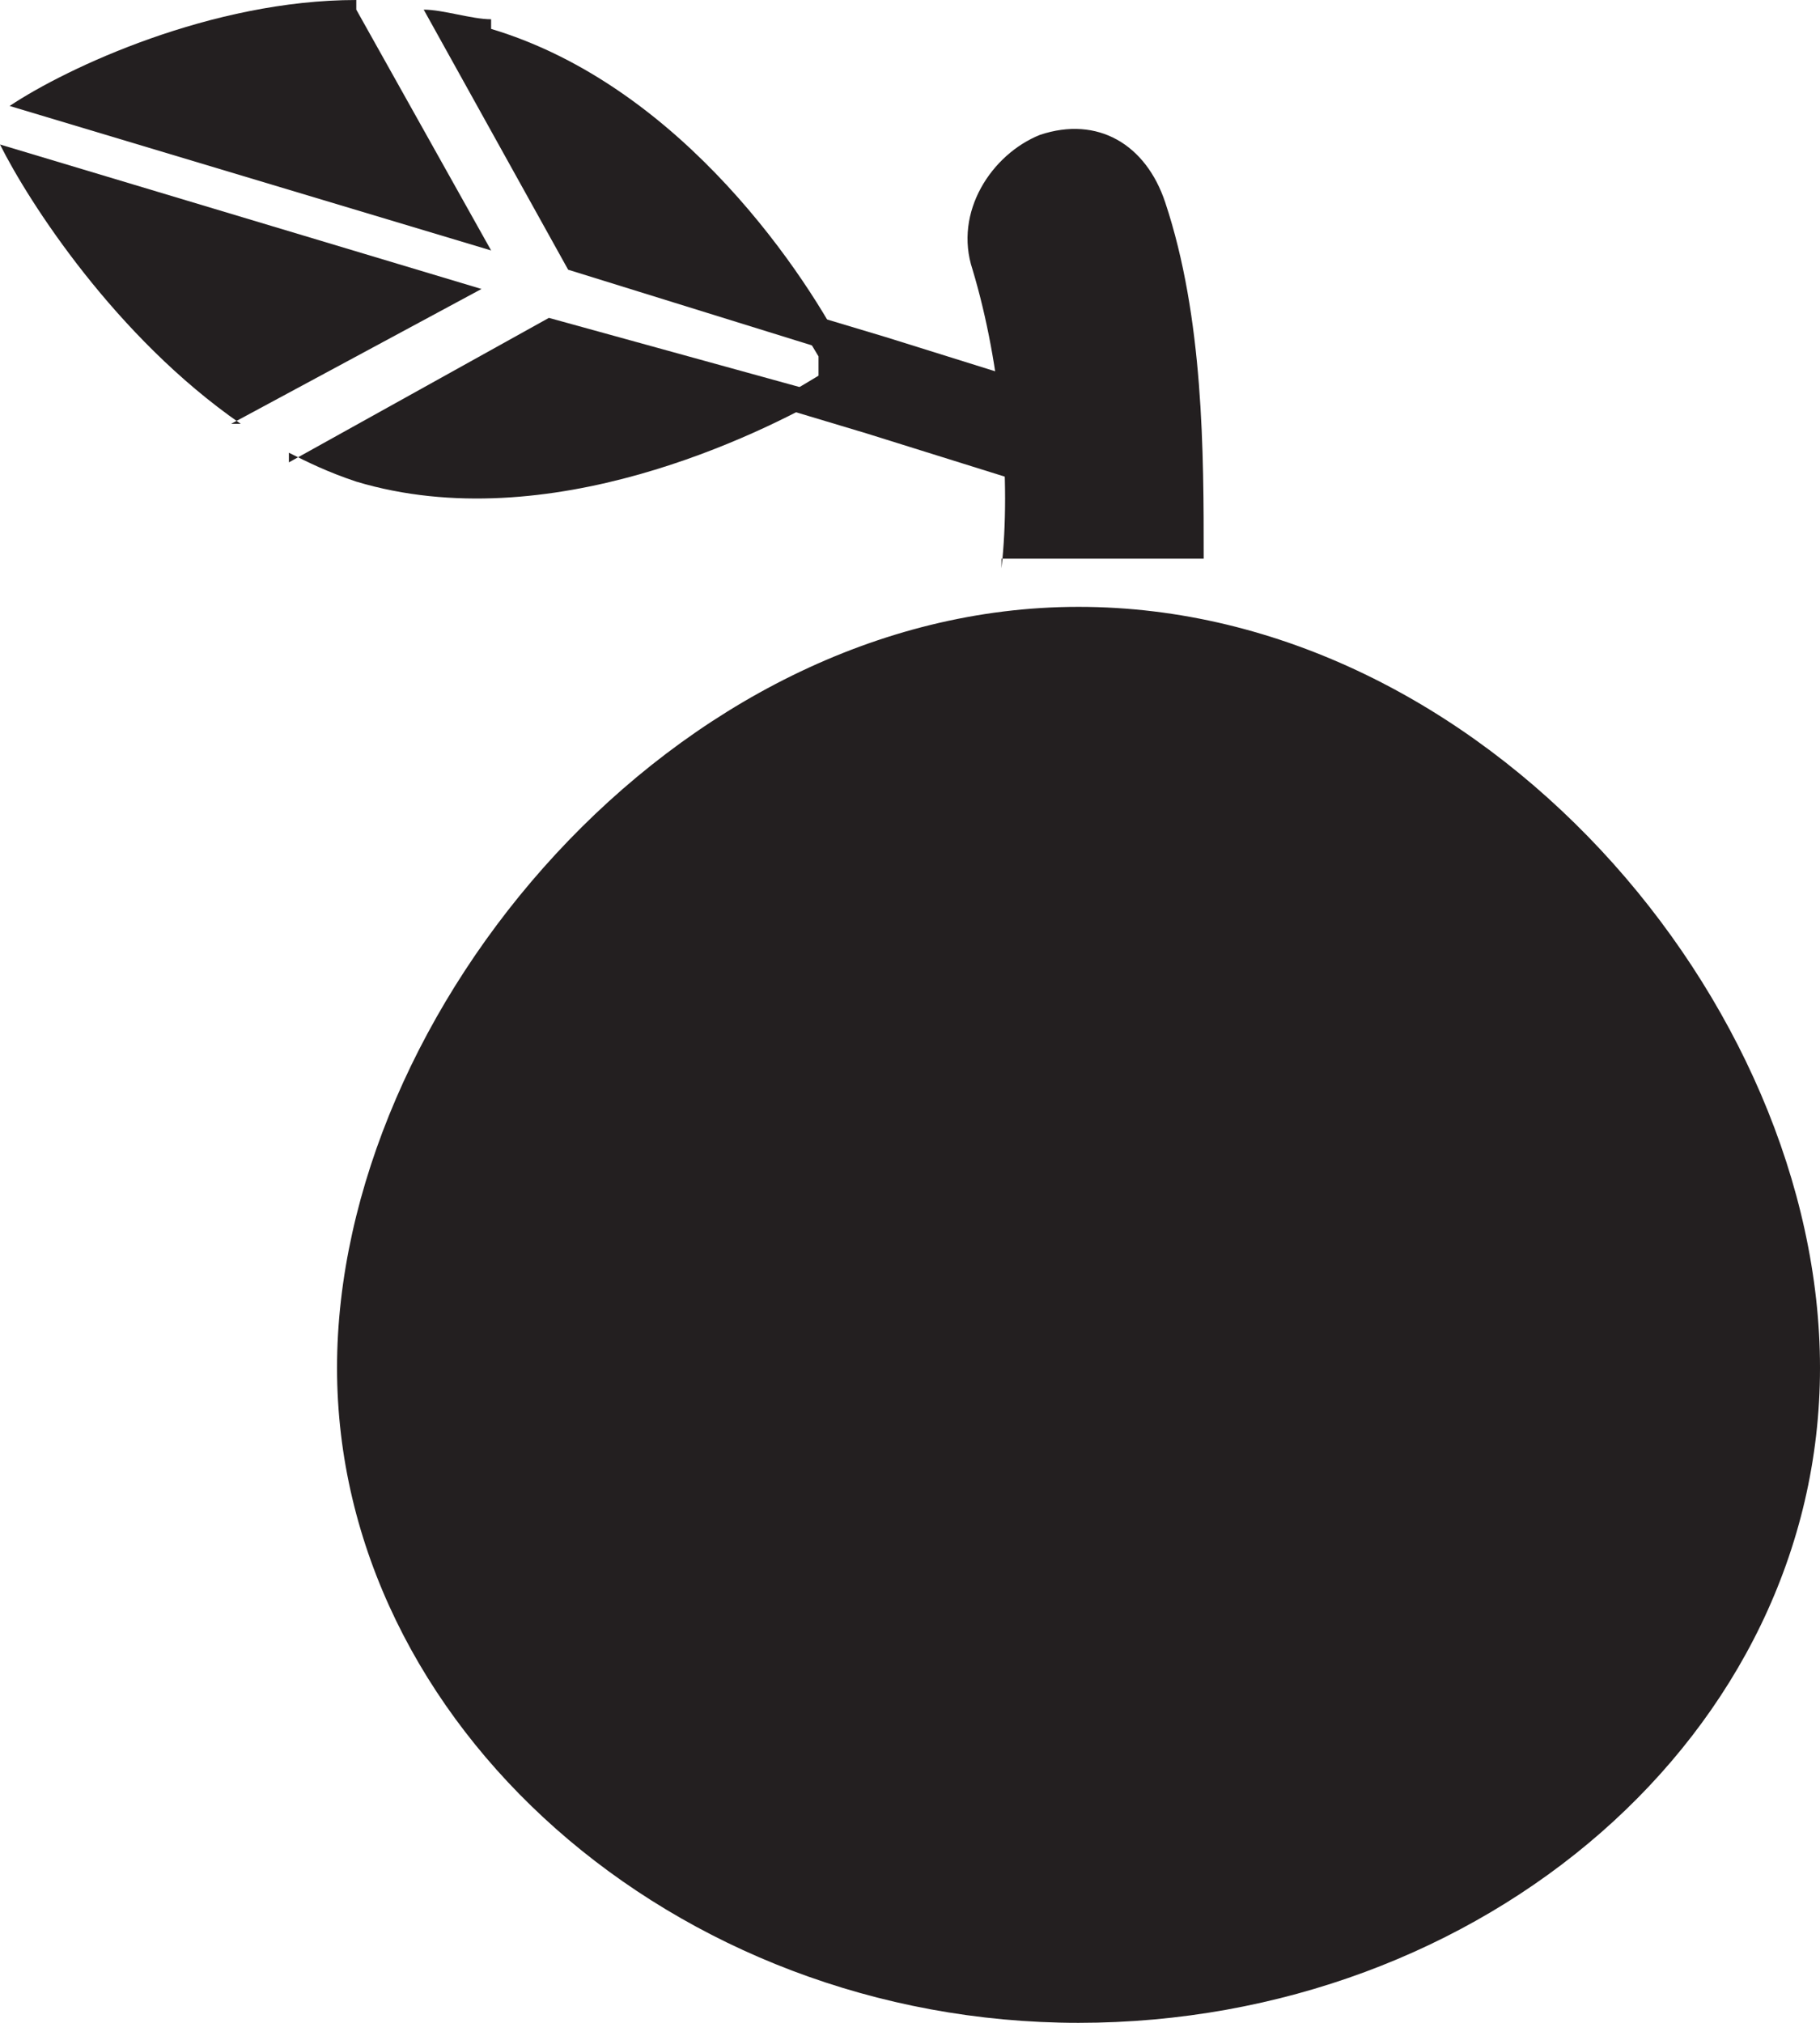 <?xml version="1.0" encoding="UTF-8"?><svg id="Layer_2" xmlns="http://www.w3.org/2000/svg" xmlns:xlink="http://www.w3.org/1999/xlink" viewBox="0 0 18.9 21"><defs><style>.cls-1{fill:none;}.cls-2{fill:#231f20;}.cls-3{clip-path:url(#clippath);}</style><clipPath id="clippath"><rect class="cls-1" width="18.9" height="21"/></clipPath></defs><g id="Layer_1-2"><g id="Layer_1-3"><g class="cls-3"><path class="cls-2" d="M10.4,5.8h2.1c0-1.1,0-2.5-.4-3.7-.2-.6-.7-.9-1.3-.7-.5.2-.9.8-.7,1.4.3,1,.4,2.2.3,3.1"/><path class="cls-2" d="M18.9,14.2c0,3.8-3.5,6.8-7.7,6.8s-7.7-3.1-7.7-6.8,3.5-7.9,7.7-7.9,7.7,4.1,7.7,7.9"/><path class="cls-2" d="M10.7,5h-.1l-1.6-.5h0l-1-.3.5-.3h0v-.2l-.3-.5,1,.3h0l1.6.5c.3,0,.4.4.4.6s-.3.4-.5.4"/><path class="cls-2" d="M3.7,0C2.2,0,.7.7.1,1.1l5,1.5L3.7.1v-.1Z"/><path class="cls-2" d="M2.4,4.4l2.6-1.4L0,1.5c.3.6,1.2,2,2.5,2.9"/><path class="cls-2" d="M3,4.7c.2.1.4.2.7.3,2,.6,4.2-.5,4.9-.9l-2.9-.8-2.7,1.5v-.1Z"/><path class="cls-2" d="M5.1.2c-.2,0-.5-.1-.7-.1l1.5,2.7,2.9.9c-.4-.8-1.7-2.8-3.7-3.4"/></g></g></g></svg>